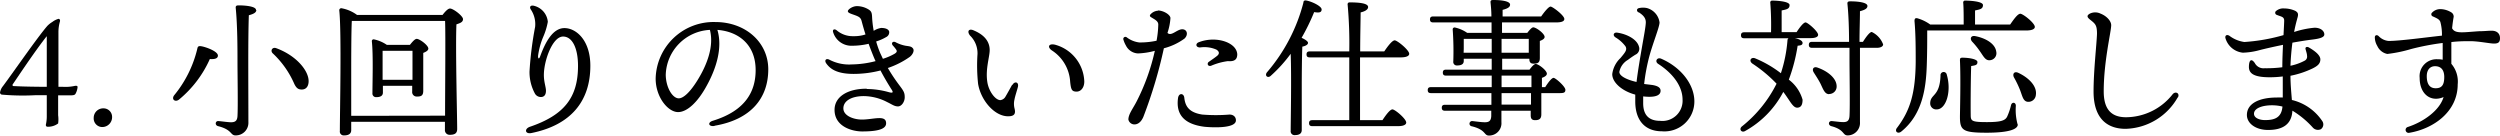 <svg xmlns="http://www.w3.org/2000/svg" viewBox="0 0 334.55 18.14"><title>busi-t7</title><g id="Layer_2" data-name="Layer 2"><g id="design"><g id="_2" data-name="2"><path d="M8.46,11.62a5.8,5.8,0,0,0,1.62-.14c.18,0,.3,0,.3.18a2.26,2.26,0,0,1-.28.9c-.1.16-.28.2-.72.2H7.78v2.66a4.14,4.14,0,0,1,0,1.1,2.21,2.21,0,0,1-1.4.44c-.22,0-.28-.16-.22-.38a5.08,5.08,0,0,0,.1-1c0-.32,0-1.06,0-2.84H4.74a31.89,31.89,0,0,1-4.52-.08A.31.31,0,0,1,0,12.4a1.79,1.79,0,0,1,.4-.88C1.66,9.84,5,5,6.34,3.46A3.28,3.28,0,0,1,7,2.94a2.37,2.37,0,0,1,.84-.42c.12,0,.24.14.18.36a5.2,5.2,0,0,0-.2,1.36v7.38ZM6.26,4.84c-1.6,2-4.24,6-4.58,6.48,0,.1,0,.2.12.2.3,0,.92.08,4.46.1Z"/><path d="M15,15.62A1.32,1.32,0,0,1,13.68,17a1.15,1.15,0,0,1-1.14-1.22,1.27,1.27,0,0,1,1.32-1.28A1.14,1.14,0,0,1,15,15.62Z"/><path d="M27,6.2c.56.1,2.16.66,2.16,1.24,0,.32-.3.52-1.08.46a14.84,14.84,0,0,1-4.12,5.42c-.5.4-1.06,0-.66-.56A15.43,15.43,0,0,0,26.4,6.54C26.46,6.2,26.58,6.12,27,6.2Zm7.3-4.86c0,.32-.32.52-1,.7-.12,3.36-.06,9.62-.06,14.3a1.69,1.69,0,0,1-1.72,1.78c-.72,0-.42-.76-2.34-1.24-.46-.12-.38-.72.06-.68.66.06,1.28.16,1.68.16.56,0,.82-.2.86-.82.08-1.4,0-5.4,0-7.46,0-1.46,0-4.7-.24-7.06,0-.24.12-.3.4-.3C32.9.72,34.26.86,34.26,1.34ZM37,6.46c2.68,1,4.3,3,4.3,4.4,0,.62-.28,1.12-.92,1.12-.46,0-.72-.18-1-.76a12.29,12.29,0,0,0-2.9-4.1C36.14,6.76,36.46,6.24,37,6.46Z"/><path d="M59.22,2c.32-.42.72-.86,1-.86.44,0,1.74,1,1.74,1.42s-.42.54-.88.7c-.14,3,.1,12.46.1,14,0,.62-.38.78-1,.78a.62.62,0,0,1-.64-.68V16.3H47v1.12c0,.44-.3.7-.94.7a.52.52,0,0,1-.58-.6c0-2.44.24-13.18-.08-16.14a.27.27,0,0,1,.28-.28A5,5,0,0,1,47.78,2Zm.34,13.48c0-3.52.08-10.86,0-12.68H47.08C47,4.2,47,8.58,47,9.34l0,6.16ZM54.86,6c.3-.38.66-.8.9-.8.4,0,1.56.86,1.56,1.3,0,.26-.32.44-.68.58,0,1.38,0,4.36,0,5.06s-.32.78-.86.78a.6.6,0,0,1-.62-.68v-.76H51.24v.9c0,.42-.3.62-.88.62a.48.48,0,0,1-.52-.54c0-1.38.12-5.1-.08-6.94A.24.24,0,0,1,50,5.26,4.81,4.81,0,0,1,51.76,6Zm.34,4.68c0-1.3,0-3,0-3.88h-4c0,.58,0,2.12,0,2.54v1.34Z"/><path d="M71.39.76a2.43,2.43,0,0,1,1.92,2.16,9.09,9.09,0,0,1-.61,2A9.86,9.86,0,0,0,72,7.5c0,.42.16.42.3,0C73,5.59,74,3.75,75.55,3.76S79,5.38,79,8.8c0,4.8-2.66,7.94-7.87,9-.87.18-1-.55-.23-.83,4.56-1.55,6.45-3.89,6.45-8.15,0-2.41-.78-3.93-2-3.93-1.42,0-2.57,3.24-2.57,5.15,0,.93.28,1.62.28,2.09s-.16.76-.52.84a.92.92,0,0,1-.94-.42,6,6,0,0,1-.74-3,46.3,46.3,0,0,1,.75-5.95A3.51,3.51,0,0,0,71,1.22c-.16-.31,0-.53.4-.46Z"/><path d="M95.64,16.85c-.83.14-1-.46-.25-.69,4.44-1.36,5.73-4,5.73-6.78C101.12,6,98.87,4.22,96,4c.7,2.32-.09,5.06-1.44,7.49C93.34,13.73,91.92,15,90.74,15c-1.35,0-3-2-3-4.48a7.75,7.75,0,0,1,8-7.57c4,0,7.07,2.69,7.07,6.33,0,3.86-2.33,6.73-7.2,7.55Zm-4.81-3.69c.64,0,1.54-.86,2.5-2.41C94.64,8.64,95.56,6.17,95,4a6.21,6.21,0,0,0-5.91,6C89.11,11.72,90,13.16,90.83,13.16Z"/><path d="M116,11.91a11.17,11.17,0,0,1,3,.44c.53.13.57,0,.26-.45-.21-.34-.82-1.3-1.43-2.47a14.48,14.48,0,0,1-3.59.46c-2.09,0-3.09-.57-3.68-1.42-.28-.41,0-.72.45-.47h0a5.68,5.68,0,0,0,3,.62,13.15,13.15,0,0,0,3.16-.44c-.12-.24-.22-.49-.32-.73-.23-.57-.43-1.08-.61-1.59a9.67,9.67,0,0,1-2.16.26,2.55,2.55,0,0,1-2.58-1.78c-.14-.38.15-.54.47-.28a3.27,3.27,0,0,0,2.23.78,4.81,4.81,0,0,0,1.62-.23c-.17-.54-.34-1.12-.52-1.8-.11-.41-.3-.56-.84-.76s-1-.31-1-.55.63-.68,1.21-.68a3,3,0,0,1,1.5.41c.42.25.5.44.53,1a14.05,14.05,0,0,0,.22,1.9,2.43,2.43,0,0,1,1-.39c.62,0,1,.19,1.07.49a.71.71,0,0,1-.4.73,6.53,6.53,0,0,1-1.34.59,11.77,11.77,0,0,0,.54,1.55l.36.77a7.68,7.68,0,0,0,1.57-.68c.3-.19.35-.33.2-.56a5.27,5.27,0,0,0-.44-.54c-.27-.32,0-.63.37-.44a4.63,4.63,0,0,0,1.33.47c.49.08.78.07,1,.37s-.06.85-.46,1.14a11.35,11.35,0,0,1-2.91,1.47,23.8,23.8,0,0,0,1.55,2.32c.59.78.71,1,.71,1.6s-.42,1.22-.9,1.22-.78-.26-1.47-.59a6.93,6.93,0,0,0-3.09-.79c-1.66,0-2.75.64-2.75,1.64S114.23,16,115.34,16c1.56,0,3.24-.68,3.24.5,0,.77-1.1,1.09-3.21,1.09-1.31,0-3.69-.63-3.69-2.89,0-1.78,1.78-2.83,4.28-2.83Z"/><path d="M135.49,11.35c.31-.53.87-.36.73.26-.08.36-.39,1.27-.46,1.7a2.48,2.48,0,0,0,0,1.18c.19.72,0,1.08-.87,1.07-1.77,0-3.62-2.08-4-4.33a22.78,22.78,0,0,1-.08-4,3.29,3.29,0,0,0-1-2.47c-.46-.59-.14-1,.54-.67,1.62.69,2.09,1.69,2.09,2.61s-.58,2.51-.32,4.25c.17,1.22,1.06,2.45,1.75,2.45a.93.93,0,0,0,.71-.52c.17-.27.65-1.15.84-1.49Zm5.32-4.57c-.7-.45-.51-1,.37-.8a5.3,5.3,0,0,1,3.92,4.92c0,.83-.46,1.38-1.07,1.36s-.71-.28-.82-1.31a5.36,5.36,0,0,0-2.4-4.17Z"/><path d="M154.94,1.4c.69,0,1.63.51,1.69,1a7.68,7.68,0,0,1-.4,2c.5.51,1.24-.45,1.94-.48s.89.73.33,1.25a8.11,8.11,0,0,1-2.75,1.29A62.09,62.09,0,0,1,153,15.65c-.34.78-.81,1-1.19,1A.83.83,0,0,1,151,16c0-.72.62-1.48,1.1-2.42a28.11,28.11,0,0,0,2.44-6.78,10,10,0,0,1-2.25.35,1.89,1.89,0,0,1-1.62-1.06,3.47,3.47,0,0,1-.34-.8.28.28,0,0,1,.44-.3,3.46,3.46,0,0,0,1.68.69,10.34,10.34,0,0,0,2.32-.23A12.88,12.88,0,0,0,155,3.28c0-.49-.54-.7-1-1-.16-.11-.16-.25,0-.4a1.46,1.46,0,0,1,1-.45Zm3.54,11.65c.12,1.15.61,2,2.4,2.28a22.34,22.34,0,0,0,3.65,0c.56,0,.87.35.86.78,0,1-2.59,1-4.16.86-3-.36-3.85-1.85-3.59-3.82.09-.75.77-.69.84-.09Zm1.92-7.39c2.3-.91,5.09,0,5.17,1.6,0,.65-.32,1-1.25.92a8.46,8.46,0,0,0-2.25.62c-.45.14-.59-.32-.31-.52s.83-.57,1.12-.81.35-.54-.1-.83a4,4,0,0,0-2.19-.29c-.58,0-.64-.51-.19-.69Z"/><path d="M174.28,6.24c-.06,1-.08,4.4-.08,5s0,5.5,0,6.16c0,.44-.3.68-.92.68a.51.51,0,0,1-.56-.58c0-1.28.12-7.12,0-10.3a18.94,18.94,0,0,1-2.64,2.92c-.42.42-.9,0-.52-.46A23.13,23.13,0,0,0,174.42.36c0-.22.12-.32.34-.3.76.12,2.1.76,2.1,1.2s-.38.46-1,.36a28.43,28.43,0,0,1-1.68,3.44c.44.2.86.46.86.68S174.72,6.16,174.28,6.24ZM182,7.68v8.4h3c.44-.66,1-1.44,1.34-1.44s1.84,1.26,1.84,1.76c0,.3-.4.48-1.08.48H175.62c-.26,0-.44-.08-.44-.4s.18-.4.44-.4h4.94c0-1.08,0-3,0-5.94V7.68h-5.28c-.26,0-.44-.08-.44-.4s.18-.4.44-.4h5.28a57.52,57.52,0,0,0-.22-6.26.25.25,0,0,1,.28-.3c1.28,0,2.46.12,2.46.62,0,.34-.4.58-1,.72,0,.74-.06,3.18-.06,5.22h3.22c.46-.68,1.06-1.48,1.4-1.48s1.94,1.3,1.94,1.8c0,.3-.4.48-1.16.48Z"/><path d="M206.78,11.66c.38-.6.86-1.24,1.12-1.24s1.58,1.16,1.58,1.6-.32.44-.9.44h-2.32c0,1.2,0,2.44,0,2.84,0,.62-.3.78-.84.78s-.58-.36-.58-.68v-.58h-3.92v1.52a1.65,1.65,0,0,1-1.66,1.8c-.72,0-.36-.76-2.3-1.24a.35.35,0,0,1,.08-.7c.66.08,1.26.16,1.66.16.56,0,.82-.18.86-.82,0-.2,0-.44,0-.72h-6.18c-.26,0-.44-.08-.44-.4s.18-.4.44-.4h6.2V12.46H191.5c-.26,0-.44-.08-.44-.4s.18-.4.44-.4h8.12V10.12h-6.1c-.26,0-.44-.08-.44-.4s.18-.4.44-.4h6.1V7.86h-3.74v.3c0,.42-.32.6-.88.6a.47.47,0,0,1-.52-.54,40.12,40.12,0,0,0-.08-4.28.25.25,0,0,1,.3-.26,4.63,4.63,0,0,1,1.64.72h3.26c0-.46,0-.94,0-1.4h-7.8c-.26,0-.44-.08-.44-.4s.18-.4.44-.4h7.78c0-.68-.06-1.34-.12-1.92,0-.24.12-.28.4-.28,1,0,2.22.14,2.22.62,0,.32-.3.52-1,.7l0,.88h5.16c.42-.6,1-1.32,1.26-1.32s1.84,1.18,1.84,1.66c0,.28-.3.46-1.1.46H201l0,1.4h3.38c.28-.36.6-.74.8-.74.4,0,1.52.84,1.52,1.28,0,.26-.32.42-.64.54,0,.74,0,1.86,0,2.28,0,.62-.28.76-.82.76s-.58-.34-.58-.66h-3.64V9.32h3.66c.28-.38.62-.76.82-.76.38,0,1.5.86,1.5,1.3,0,.26-.32.44-.66.56v1.24Zm-10.92-4.6h3.76V5.2h-3.74c0,.34,0,1,0,1.36Zm5.08-1.86V7.06h3.64l0-1.86Zm0,6.46h4V10.12h-4Zm3.94.8h-3.94V14h3.94Z"/><path d="M219.25,1.66c-.29-.21-.23-.52.1-.58a2.5,2.5,0,0,1,1.05,0A2.31,2.31,0,0,1,222.08,3c0,.6-.84,2.62-1.36,4.51a25.56,25.56,0,0,0-.7,3.73l1.07.13c.76.12,1.13.36,1.13.78,0,.6-.68.94-2.33.75,0,.3,0,.61,0,.91,0,1.56.74,2.36,2.27,2.36a2.7,2.7,0,0,0,3-2.84c0-1.74-1.23-3.47-3.26-4.78-.5-.32-.16-.94.41-.69,2.67,1.16,4.43,3.46,4.43,5.71a4,4,0,0,1-4.34,4c-2.26,0-3.57-1.45-3.57-4,0-.28,0-.58,0-.91-1.71-.45-3.08-1.59-3.08-2.74a3.58,3.58,0,0,1,1.1-2.15c.62-.75.94-1.1.67-1.57A4.61,4.61,0,0,0,216.18,5c-.41-.28-.24-.7.24-.63h0c1.2.17,2.61.83,2.9,1.85a.87.87,0,0,1-.47,1.1,11.64,11.64,0,0,0-1,.69,2.38,2.38,0,0,0-1.15,1.62c0,.48.82,1,2.3,1.34.19-1.53.48-3.22.73-4.67s.48-2.63.51-3.24-.3-1-.95-1.42Z"/><path d="M240.16,5.1c.54.1,1.06.34,1.06.64s-.26.34-.66.38a22.94,22.94,0,0,1-1.18,4.54,5.12,5.12,0,0,1,1.84,2.68c0,.74-.24,1-.6,1.06s-.64-.14-1.14-.9c-.3-.44-.56-.84-.84-1.2a12.72,12.72,0,0,1-5.12,5.24c-.46.26-.86-.24-.42-.62a17,17,0,0,0,4.64-5.72,18.31,18.31,0,0,0-3.22-2.68c-.54-.38-.2-.92.34-.72a15,15,0,0,1,3.46,2,18.84,18.84,0,0,0,.88-4.4.35.35,0,0,1,.14-.28h-5.92c-.26,0-.44-.08-.44-.4s.18-.4.44-.4H237a38.54,38.54,0,0,0-.1-3.94.25.25,0,0,1,.28-.3c.34,0,2.3.06,2.3.6s-.44.58-1.06.72V4.3h2c.4-.62.92-1.3,1.2-1.3s1.68,1.2,1.68,1.66c0,.28-.38.44-1,.44Zm9.14.5c.4-.64.9-1.32,1.18-1.32A3,3,0,0,1,252,5.94c0,.32-.42.46-.84.46H248.9c0,3.18,0,6.86,0,9.92a1.66,1.66,0,0,1-1.64,1.8c-.72,0-.38-.76-2.2-1.24-.46-.14-.38-.7.06-.68.62.06,1.16.14,1.54.14.54,0,.8-.18.84-.82.08-1.44,0-5.48,0-7.6V6.4h-5c-.26,0-.44-.08-.44-.4s.18-.4.44-.4h4.94c0-1.62-.06-3.6-.22-5.12,0-.24.1-.3.4-.3,1,0,2.28.14,2.28.62,0,.32-.3.52-1,.7,0,1.12-.06,2.54-.06,4.1Zm-4.52,7c-.58,0-.78-.6-1.14-1.36-.28-.56-.62-1.06-.92-1.54s0-.86.54-.64c1.3.46,2.52,1.4,2.52,2.5A1,1,0,0,1,244.78,12.58Z"/><path d="M257.9,4.08c0,1.56,0,3-.06,4.68-.1,3-.56,6.52-3.38,8.82-.48.42-1,0-.58-.5,1.72-2.28,2.44-4.56,2.48-8.8,0-1.7,0-3.66-.16-5.46,0-.32.1-.42.36-.38a5.49,5.49,0,0,1,1.74.84h4.48c0-1,0-2.22-.06-2.9a.25.25,0,0,1,.28-.3c.34,0,2.36.06,2.36.6s-.44.58-1.06.72V3.28H269c.46-.66,1-1.44,1.36-1.44s1.94,1.24,1.94,1.76c0,.28-.36.48-1.16.48ZM260.52,10c.66,2.24-.1,4.64-1.34,4.64a.8.8,0,0,1-.88-.8c0-1.3,1.28-.84,1.38-3.72A.42.42,0,0,1,260.52,10Zm9.5,6.66c0,.58-1,1.1-4.18,1.1s-3.56-.32-3.56-2.12c0-.62.12-5.12,0-7.56,0-.28.06-.36.34-.36.74,0,2,.16,2,.58s-.28.44-.84.54c-.06,2-.08,5.2-.06,6.5,0,.84.08,1,2.16,1,1.86,0,2.46-.2,2.72-.74a8.21,8.21,0,0,0,.52-1.54c.12-.44.64-.4.64.1A7.35,7.35,0,0,0,270,16.66Zm-2.88-9.74a.94.94,0,0,1-.86,1.14c-.58.06-.84-.5-1.3-1.16a10.53,10.53,0,0,0-1.08-1.34c-.32-.38-.16-.86.46-.72C265.68,5.1,267,5.82,267.14,6.92Zm5.3,5.78a1,1,0,0,1-1.12.92c-.58-.08-.68-.74-1-1.58a13.54,13.54,0,0,0-.82-1.7c-.22-.46.06-.86.62-.58C271.44,10.38,272.62,11.5,272.44,12.7Z"/><path d="M291.44,13a8.26,8.26,0,0,1-7,4.24c-2.14,0-4.28-1.06-4.28-5,0-2.81.42-6.38.46-7.73,0-1.18-.24-1.33-.95-1.9-.42-.34-.42-.55,0-.79a1.64,1.64,0,0,1,1.42,0c.83.32,1.43,1,1.43,1.55,0,.87-1,4.82-1,8.86,0,2.57,1.17,3.46,3,3.46a8,8,0,0,0,6.24-3.1c.41-.44,1-.07.67.48Z"/><path d="M307.41,2.53A17.71,17.71,0,0,0,307,4.28a12,12,0,0,1,2.73-.57c.88,0,1.33.48,1.31.92s-.88.58-1.8.69h0c-.78.1-1.63.24-2.47.39-.12.92-.22,2-.26,3.09a7.09,7.09,0,0,0,1.9-.68.6.6,0,0,0,.32-.64c0-.28-.13-.62-.2-.9s.18-.38.46-.22c.72.42,1.52,1,1.52,1.59s-.41.89-1,1.19a12.36,12.36,0,0,1-3,1c0,1.13.12,2.35.19,3.24a6.77,6.77,0,0,1,4.05,2.8.79.79,0,0,1-.17,1.11.92.92,0,0,1-1.08-.22,12.09,12.09,0,0,0-2.73-2.26c-.1,1.83-1.29,2.58-3.25,2.58-1.72,0-2.84-.92-2.84-2,0-1.56,1.68-2.34,4-2.34a7.31,7.31,0,0,1,.8,0c0-.79,0-1.94,0-2.82a13.68,13.68,0,0,1-1.72.11c-2.14,0-2.83-.5-2.81-1.43s.35-1.11.79-.47h0a1.31,1.31,0,0,0,1.33.69A16.31,16.31,0,0,0,305.42,9c0-1,.05-2.07.09-3-1.37.28-2.57.56-3.14.71a9.45,9.45,0,0,1-2.23.34,2.71,2.71,0,0,1-2.33-1.94c-.09-.36.18-.54.53-.32a4.29,4.29,0,0,0,2,.83,24.61,24.61,0,0,0,5.24-.92c.05-1,.09-1.72.09-1.92,0-.55-.36-.53-1-.79a.3.3,0,0,1-.1-.51,1.5,1.5,0,0,1,1.11-.35,3.62,3.62,0,0,1,1.49.33c.41.25.43.47.22,1.11Zm-4.3,13.54c1.2,0,2.2-.27,2.33-1.81a5.68,5.68,0,0,0-1.41-.17c-1.33,0-2.4.41-2.4,1.13C301.63,15.79,302.37,16.07,303.11,16.07Z"/><path d="M328.14,3.78c.39.77,1.45.54,3.59.4h0c.67,0,1.23-.07,1.7-.07.76,0,1.12.43,1.12,1s-.26.72-.81.72-2.05-.32-3.19-.32c-.61,0-1.55,0-2.51.12,0,1,0,2,0,2.91a3.66,3.66,0,0,1,.85,2.75c0,3.65-3.23,5.94-6.47,6.48a.4.4,0,1,1-.2-.78h0c2-.65,4.23-2.15,4.78-4-1.7.73-3.2-.38-3.2-2.56a2.26,2.26,0,0,1,2.38-2.5,3.15,3.15,0,0,1,.7.06c0-.56,0-1.53,0-2.24a33.48,33.48,0,0,0-4.22.81,18.61,18.61,0,0,1-3.19.66,1.87,1.87,0,0,1-1.34-1.07A2.3,2.3,0,0,1,317.8,5c0-.3.27-.38.5-.18a2.08,2.08,0,0,0,1.34.66c1.5,0,4.83-.46,7.14-.71a6.54,6.54,0,0,0-.21-1.83c-.13-.35-.41-.47-1-.74a.3.3,0,0,1-.1-.52,1.5,1.5,0,0,1,1.11-.46,2.89,2.89,0,0,1,1.46.44.66.66,0,0,1,.31.61C328.32,2.4,328.22,3,328.14,3.78Zm-2.28,5.08c-.66,0-1.11.47-1.11,1.33,0,1,.35,1.62,1.19,1.62s1.15-.47,1.15-1.5S326.58,8.86,325.86,8.86Z"/></g></g></g></svg>